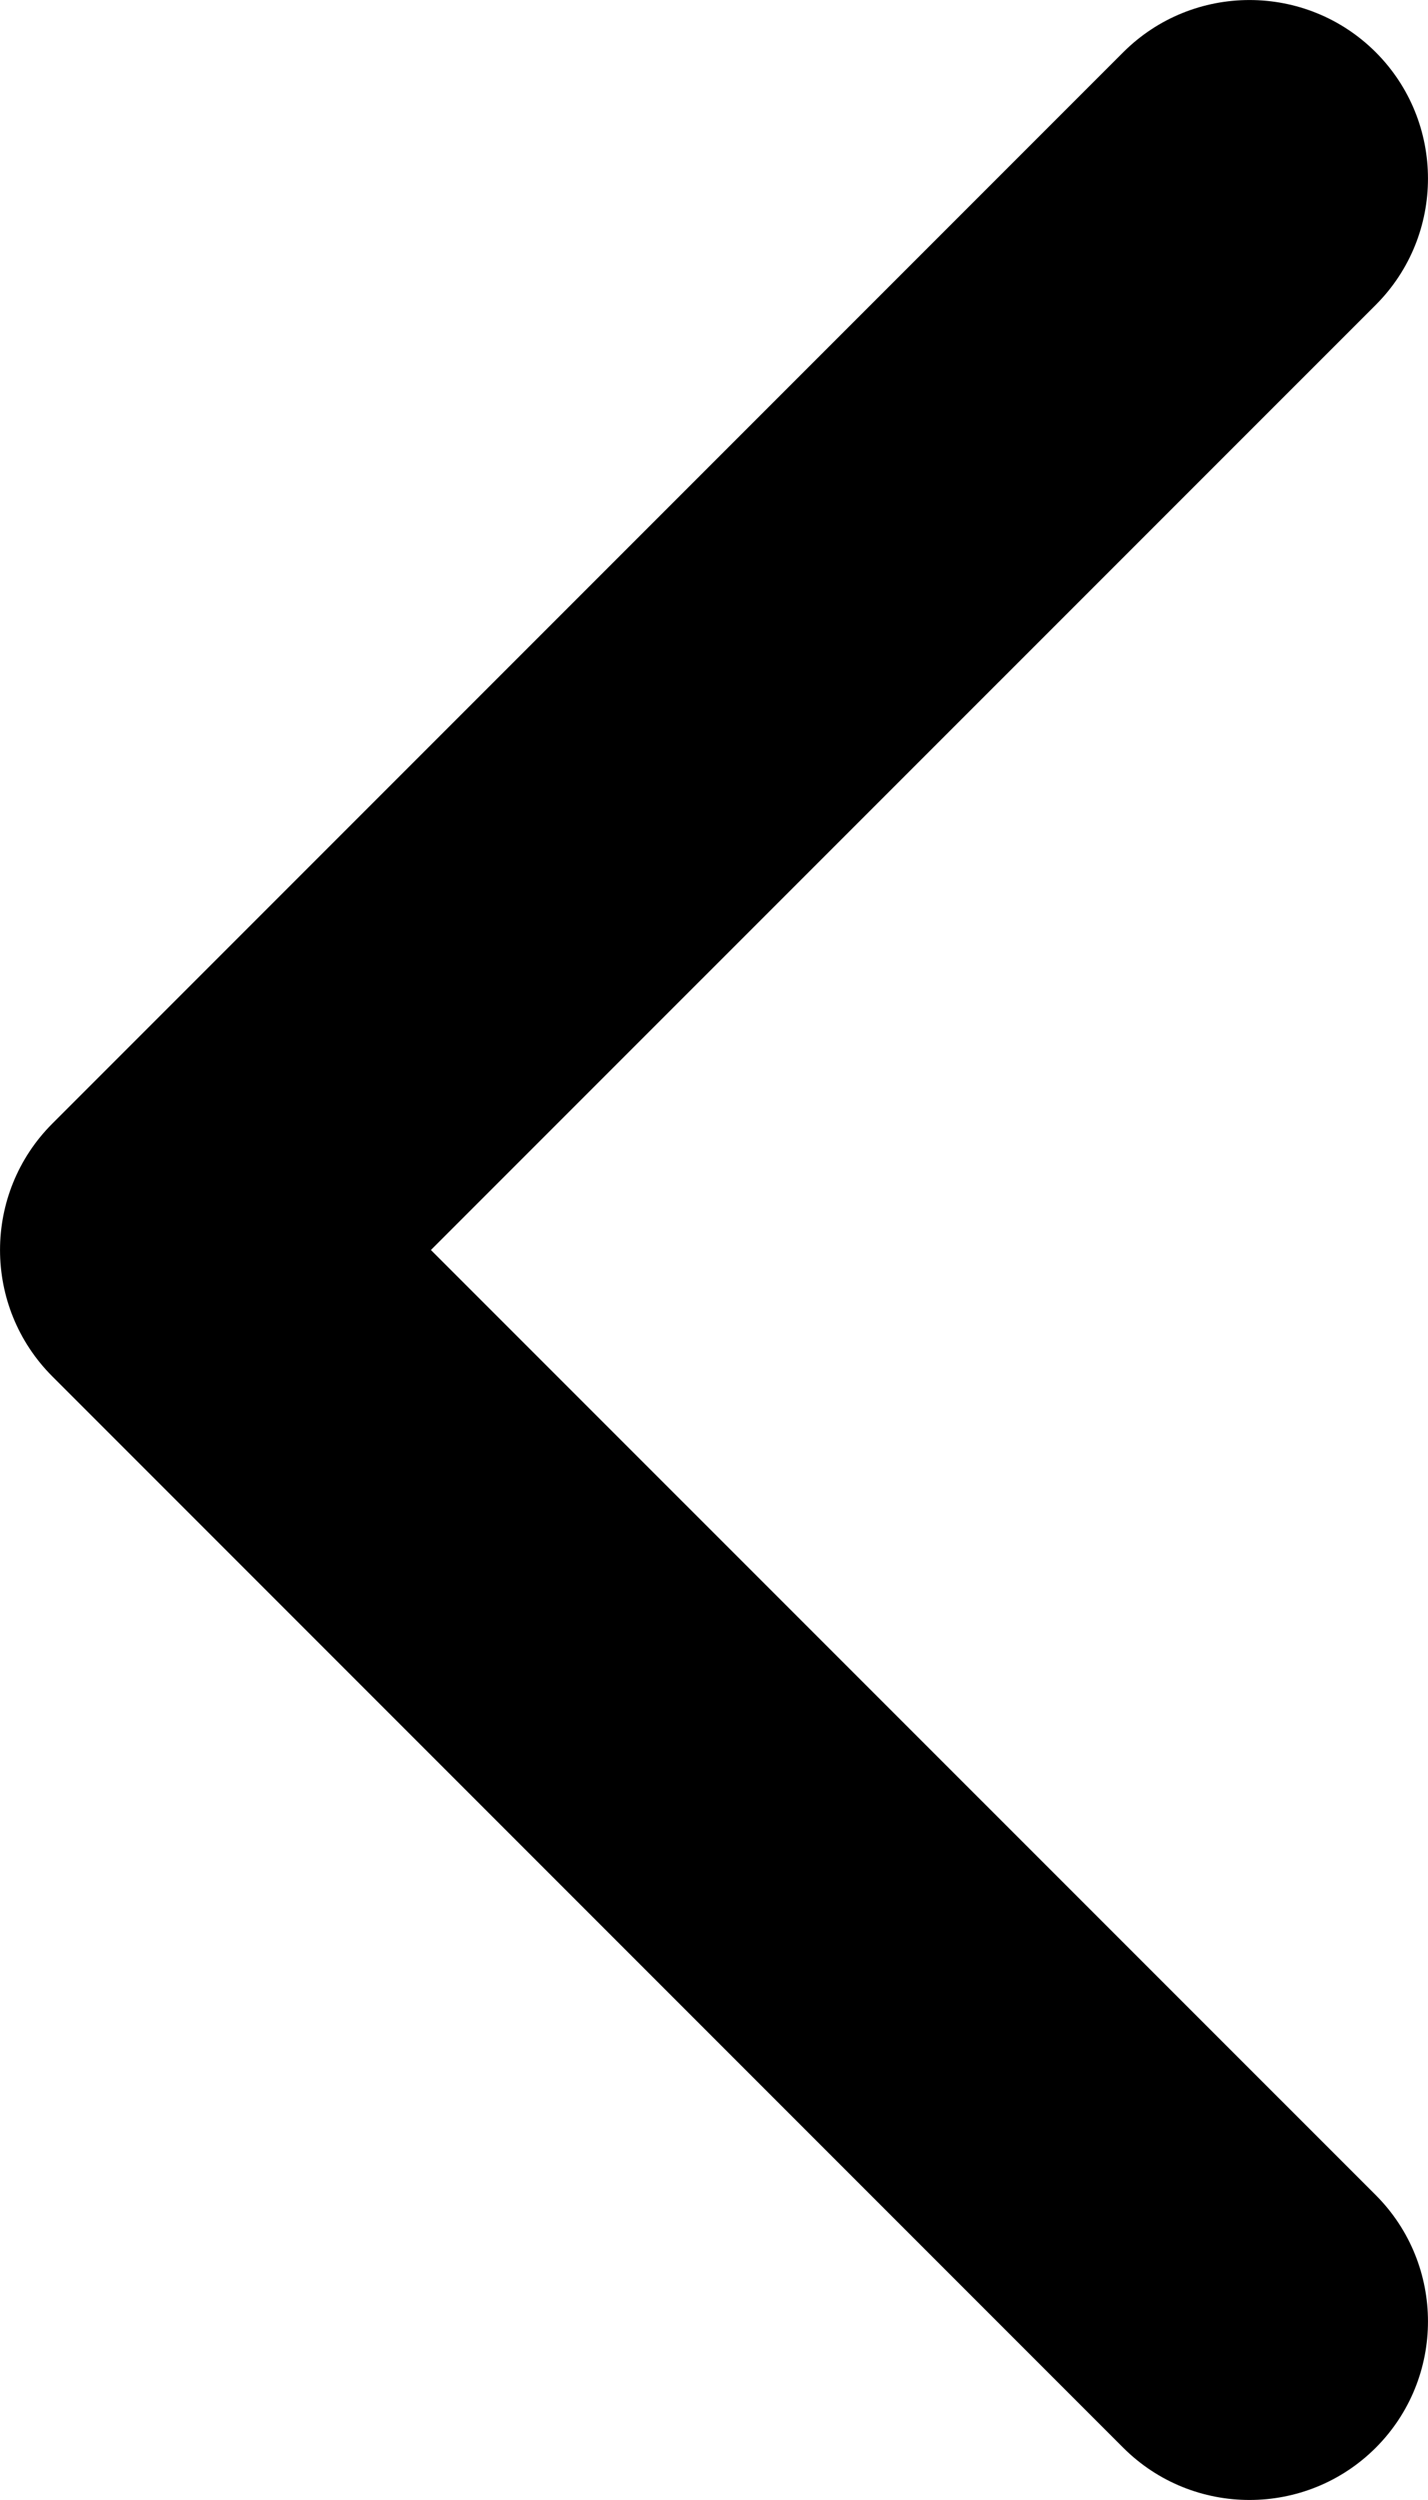 <svg width="12" height="21" viewBox="0 0 12 21" fill="none" xmlns="http://www.w3.org/2000/svg">
<path d="M3.621 10.5L11.561 2.561C12.146 1.975 12.146 1.025 11.561 0.439C10.975 -0.146 10.025 -0.146 9.439 0.439L0.439 9.439C-0.146 10.025 -0.146 10.975 0.439 11.561L9.439 20.561C10.025 21.146 10.975 21.146 11.561 20.561C12.146 19.975 12.146 19.025 11.561 18.439L3.621 10.5Z" fill="black"/>
</svg>
